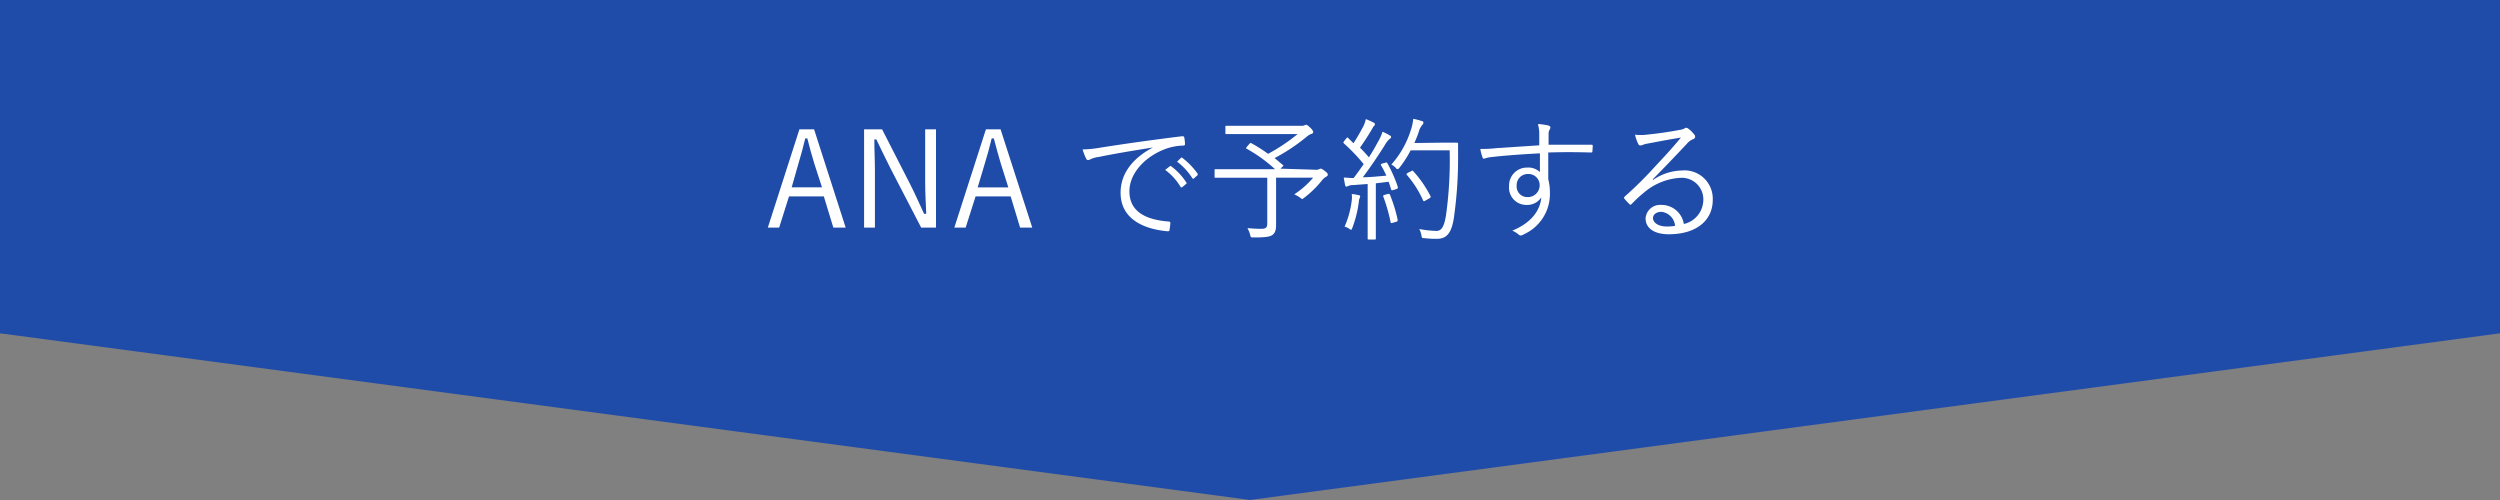 <svg xmlns="http://www.w3.org/2000/svg" width="300" height="60" viewBox="0 0 300 60"><rect x="0" y="0" width="300" height="60" fill="#808080" stroke="none"/><defs><style>.cls-1{fill:#1f4ca9;}.cls-2{fill:#fff;}</style></defs><title>title_ana</title><g id="レイヤー_2" data-name="レイヤー 2"><g id="text"><polygon class="cls-1" points="300 40 150 60 0 40 0 0 300 0 300 40"/><path class="cls-2" d="M101.48,27.31H100l-1.14-3.74H94.68L93.5,27.31H92.14l3.79-11.79h1.76Zm-3.77-7.7c-.31-1-.55-1.9-.83-3h-.25c-.27,1.12-.51,2-.81,3L95,22.48h3.64Z"/><path class="cls-2" d="M112.32,27.31h-1.78l-3.7-7.14c-.65-1.28-1.07-2.19-1.68-3.44h-.24c0,1.33.07,2.48.07,3.8v6.78h-1.3V15.52h2.16l3.38,6.61c.68,1.33,1.1,2.35,1.66,3.53h.26c-.05-1.26-.13-2.48-.13-3.87V15.52h1.3Z"/><path class="cls-2" d="M123.87,27.31h-1.46l-1.13-3.74h-4.21l-1.19,3.74h-1.36l3.79-11.79h1.76Zm-3.78-7.7c-.3-1-.54-1.9-.83-3H119c-.27,1.12-.51,2-.82,3l-.86,2.88H121Z"/><path class="cls-2" d="M138.38,17.69c-2.4.39-4.48.72-6.5,1.14a3.3,3.3,0,0,0-1,.27.85.85,0,0,1-.3.11.27.27,0,0,1-.23-.14,8,8,0,0,1-.44-1.14,13,13,0,0,0,2-.19c2.39-.38,5.63-.86,9.92-1.39.16,0,.24,0,.28.13a5.29,5.29,0,0,1,.09.8c0,.14-.05.17-.21.19a6.56,6.56,0,0,0-2.33.48c-2.34.93-4.13,2.9-4.13,5,0,2.66,2.32,3.44,4.66,3.63.2,0,.25.05.25.18a5.9,5.9,0,0,1-.09.77c0,.18-.08.24-.26.22-2.71-.24-5.62-1.39-5.62-4.62,0-2.26,1.39-4.12,3.91-5.45Zm2,2.26a.12.12,0,0,1,.16,0,7.6,7.6,0,0,1,1.81,1.93.12.12,0,0,1,0,.18l-.46.38a.13.13,0,0,1-.21,0,7,7,0,0,0-1.86-2.05Zm1.33-1c.07-.05.11-.07.18,0a9,9,0,0,1,1.82,1.88c.05.08,0,.12,0,.19l-.43.38c-.06.07-.13.07-.19,0a7.61,7.61,0,0,0-1.84-2Z"/><path class="cls-2" d="M157.9,20.37a.68.68,0,0,0,.4-.07.52.52,0,0,1,.19-.06c.08,0,.2.05.52.3s.32.31.32.43-.05.16-.2.24a1.84,1.84,0,0,0-.57.53,12,12,0,0,1-2.07,2c-.11.09-.17.14-.22.14s-.13-.06-.27-.17a3.6,3.6,0,0,0-.69-.39,10.5,10.5,0,0,0,2.27-2h-4.45v3.5c0,.9,0,1.6,0,2.19s-.13.95-.42,1.17-.81.32-2.29.31c-.33,0-.33,0-.41-.34a3.36,3.36,0,0,0-.32-.78c.64.06,1.15.09,1.66.09s.72-.13.72-.62V21.33H148c-1.52,0-2,0-2.13,0s-.12,0-.12-.13v-.77c0-.11,0-.13.12-.13s.61,0,2.13,0h5a17.61,17.61,0,0,0-3.38-2.44c-.13-.06-.11-.06,0-.24l.32-.37c.12-.12.15-.11.23-.06a17.69,17.69,0,0,1,2,1.27,21.89,21.89,0,0,0,3.54-2.37h-6.29c-1.62,0-2.16,0-2.26,0s-.11,0-.11-.13v-.74c0-.11,0-.12.11-.12s.64,0,2.26,0h6.7a1.1,1.1,0,0,0,.39-.05.85.85,0,0,1,.22-.08c.1,0,.24.1.5.35s.35.4.35.53-.06.16-.22.22a1.75,1.75,0,0,0-.56.34,22.34,22.34,0,0,1-3.85,2.56c.34.27.66.56,1,.83.1.08.07.08-.08.23l-.22.21Z"/><path class="cls-2" d="M166.17,19.55c.18-.08.22-.06.29,0a16.41,16.41,0,0,1,1.28,2.88c0,.15,0,.19-.18.26l-.36.11c-.2.06-.23.05-.26-.06-.1-.31-.19-.63-.31-.93L165.1,22v4.29c0,1.74,0,2.25,0,2.33s0,.12-.13.12h-.72c-.11,0-.13,0-.13-.12s0-.59,0-2.33V22.08l-1.76.13a1.49,1.49,0,0,0-.61.12.34.34,0,0,1-.18.07c-.08,0-.13-.08-.16-.21s-.11-.56-.16-.88c.34,0,.72.05,1,.05h.19c.42-.55.82-1.11,1.2-1.67a21.92,21.92,0,0,0-2.35-2.46c-.11-.1-.1-.13,0-.29l.27-.34c.13-.14.16-.14.26,0l.6.59c.4-.63.72-1.17,1.06-1.81a3.63,3.63,0,0,0,.42-1.09c.28.11.64.27.89.4s.18.14.18.21S165,15,165,15a1,1,0,0,0-.27.33c-.57,1-1,1.62-1.53,2.39.36.36.72.75,1.07,1.16.37-.59.72-1.16,1-1.71a6.9,6.9,0,0,0,.64-1.36,7.26,7.26,0,0,1,.88.45c.11.06.14.11.14.19s-.06.15-.16.21a2.49,2.49,0,0,0-.56.7c-.88,1.41-1.79,2.74-2.67,3.91.88,0,1.87-.11,2.82-.19a10.91,10.91,0,0,0-.63-1.23c-.06-.12-.05-.15.16-.23Zm-3,4.21a1.09,1.09,0,0,0-.11.46,13.46,13.46,0,0,1-.78,3.12c-.05.16-.08.23-.15.23a.57.57,0,0,1-.24-.13,1.6,1.6,0,0,0-.54-.24,11,11,0,0,0,.86-3.15,2.92,2.92,0,0,0,0-.77,6.5,6.5,0,0,1,.79.13c.16,0,.22.09.22.16A.41.41,0,0,1,163.16,23.76Zm3.36-.48c.18-.05.21,0,.27.1a17.7,17.7,0,0,1,.92,3c0,.13,0,.18-.19.24l-.39.11c-.22.07-.24.05-.27-.08A20.71,20.71,0,0,0,166,23.6c-.05-.13,0-.18.16-.22Zm6.57-6.16c1.24,0,1.63,0,1.72,0s.15,0,.15.15c0,.4,0,.81,0,1.22a51,51,0,0,1-.52,7.76c-.27,1.57-.75,2.4-2,2.41a11.39,11.39,0,0,1-1.49-.08c-.32,0-.33,0-.4-.38a2.36,2.36,0,0,0-.25-.72,12.12,12.12,0,0,0,2.08.23c.69,0,.94-.77,1.12-1.81a47.48,47.48,0,0,0,.45-7.86h-4.68a13.24,13.24,0,0,1-1.34,2.08c-.1.13-.16.17-.22.17s-.13,0-.24-.16a1.82,1.82,0,0,0-.52-.38,11.28,11.28,0,0,0,2.32-4.08,6,6,0,0,0,.31-1.41,7.11,7.11,0,0,1,1,.26c.14,0,.22.11.22.19s0,.14-.14.29a2,2,0,0,0-.4.76c-.14.45-.34.92-.54,1.4Zm-3.75,3.42c.14-.09.18-.08.24,0a13.63,13.63,0,0,1,2.07,3c.06.13,0,.16-.13.26l-.45.25c-.21.13-.24.13-.31,0A12.17,12.17,0,0,0,168.83,21c-.08-.1-.08-.13.11-.26Z"/><path class="cls-2" d="M191.09,18.14c0,.15-.05.16-.21.16-1.71-.05-3.28-.06-5.09,0,0,1,0,2.11,0,3.19a6.67,6.67,0,0,1,.2,1.68,5.3,5.3,0,0,1-3.12,4.94.87.87,0,0,1-.37.15.47.47,0,0,1-.29-.13,2.57,2.57,0,0,0-.74-.45c2.29-.94,3.35-2.42,3.49-4a2,2,0,0,1-1.76.91,2.07,2.07,0,0,1-2.11-2.26,2.14,2.14,0,0,1,2.19-2.22,2,2,0,0,1,1.51.54c0-.78,0-1.5,0-2.25-2.29.12-4.45.28-6,.47-.38.05-.57.16-.7.16s-.16,0-.19-.16a4.75,4.75,0,0,1-.26-1,14.81,14.81,0,0,0,2-.1l5.07-.33c0-.66,0-1,0-1.49a4.47,4.47,0,0,0-.16-1.07,8.71,8.71,0,0,1,1.22.17c.17.05.28.13.28.24a.53.53,0,0,1-.11.29,1.07,1.07,0,0,0-.11.43c0,.36,0,.66,0,1.36,1.78,0,3.34,0,5.12,0,.14,0,.18,0,.18.17ZM182,22.27a1.27,1.27,0,0,0,1.3,1.38,1.41,1.41,0,0,0,1.46-1.41,1.34,1.34,0,0,0-1.43-1.36A1.33,1.33,0,0,0,182,22.27Z"/><path class="cls-2" d="M198.36,21.6a6.29,6.29,0,0,1,3.44-1.14A3.4,3.4,0,0,1,205.53,24c0,2.38-1.88,4.11-5.28,4.11-1.92,0-2.78-.86-2.78-1.89a1.74,1.74,0,0,1,1.87-1.63,2.71,2.71,0,0,1,2.72,2.29,3,3,0,0,0,2.34-2.91,2.59,2.59,0,0,0-2.77-2.63,7.37,7.37,0,0,0-4.4,1.81,14.4,14.4,0,0,0-1.41,1.31c-.13.13-.21.15-.32,0a7.1,7.1,0,0,1-.59-.64c-.07-.08,0-.14.06-.24A43.9,43.9,0,0,0,198.59,20c.93-1,1.89-2,3.12-3.49-1.33.21-2.58.45-4,.72a2.67,2.67,0,0,0-.56.15.94.94,0,0,1-.31.08.28.28,0,0,1-.25-.19,5,5,0,0,1-.39-1.11,5.6,5.6,0,0,0,1.41,0c1.27-.13,2.58-.31,4-.58a1.7,1.7,0,0,0,.49-.14.49.49,0,0,1,.23-.11.46.46,0,0,1,.28.12,3.42,3.42,0,0,1,.69.68.43.43,0,0,1,.12.27.32.32,0,0,1-.25.3,1.89,1.89,0,0,0-.75.56c-1.42,1.51-2.49,2.63-4.09,4.26Zm1,3.82c-.51,0-1,.26-1,.76s.58,1,1.65,1a5.21,5.21,0,0,0,1-.08A1.85,1.85,0,0,0,199.37,25.42Z"/></g></g></svg>